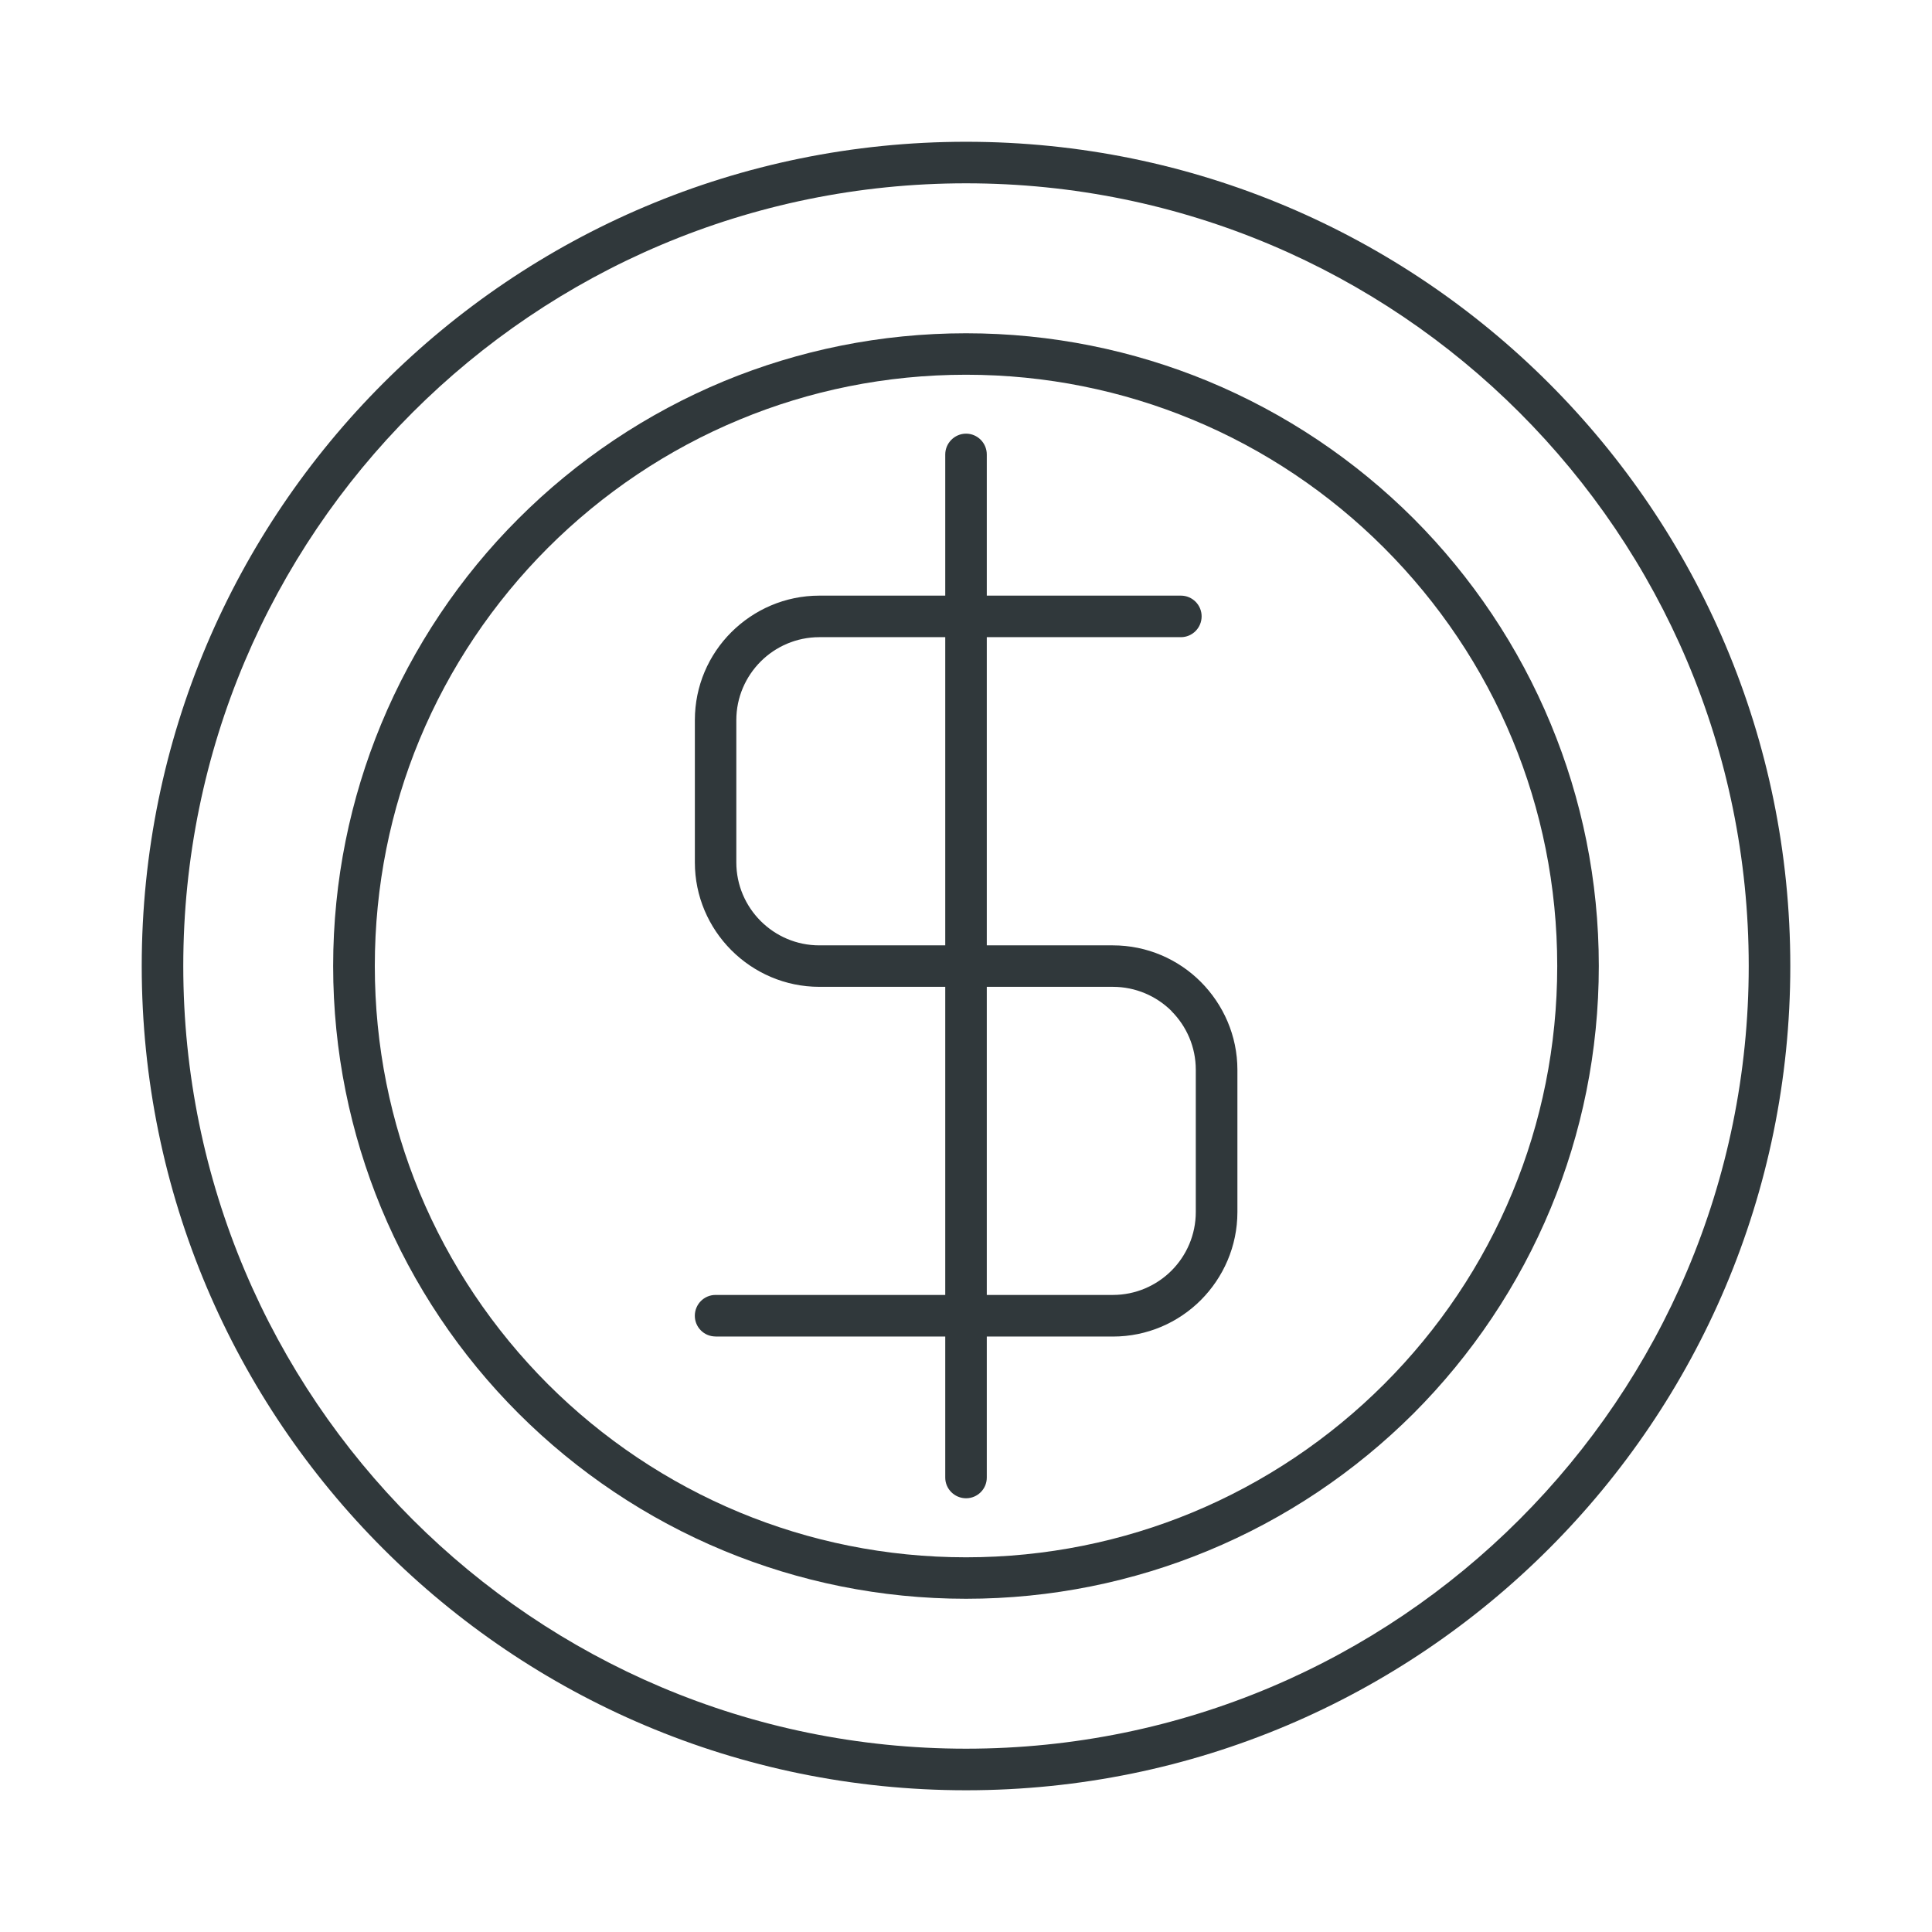 <?xml version="1.0" encoding="utf-8"?>
<!-- Generator: Adobe Illustrator 26.2.1, SVG Export Plug-In . SVG Version: 6.00 Build 0)  -->
<svg version="1.1" id="Layer_1" xmlns="http://www.w3.org/2000/svg" xmlns:xlink="http://www.w3.org/1999/xlink" x="0px" y="0px"
	 viewBox="0 0 500 500" style="enable-background:new 0 0 500 500;" xml:space="preserve">
<style type="text/css">
	.st0{fill-rule:evenodd;clip-rule:evenodd;fill:#30383B;}
</style>
<g>
	<path class="st0" d="M185.18,345.88c-2.98,0-5.36-2.41-5.36-5.36c0-2.96,2.38-5.39,5.36-5.39h102.82c5.91,0,11.28-2.4,15.18-6.29
		c3.89-3.9,6.29-9.27,6.29-15.18v-36.8c0-5.93-2.41-11.29-6.29-15.18v-0.04c-3.9-3.86-9.27-6.25-15.18-6.25h-75.97
		c-8.85,0-16.91-3.63-22.74-9.46l-0.02-0.02l-0.01-0.01l-0.04-0.04c-5.81-5.85-9.39-13.87-9.39-22.67v-36.82
		c0-8.89,3.6-16.93,9.44-22.76c5.85-5.82,13.89-9.46,22.78-9.46h93.57c2.96,0,5.36,2.41,5.36,5.36c0,2.98-2.41,5.39-5.36,5.39
		h-93.57c-5.91,0-11.29,2.41-15.18,6.29c-3.89,3.9-6.31,9.26-6.31,15.18v36.82c0,5.91,2.41,11.27,6.29,15.16l0.02,0.02
		c3.89,3.88,9.25,6.29,15.18,6.29h75.97c8.85,0,16.92,3.61,22.74,9.44l0.02,0.02c5.82,5.86,9.46,13.9,9.46,22.76v36.8
		c0,8.86-3.63,16.93-9.46,22.78c-5.82,5.83-13.89,9.44-22.76,9.44H185.18z"/>
	<path class="st0" d="M244.63,117.62c0-2.96,2.43-5.39,5.39-5.39c2.96,0,5.36,2.43,5.36,5.39V382.4c0,2.96-2.41,5.35-5.36,5.35
		c-2.96,0-5.39-2.39-5.39-5.35V117.62z"/>
	<path class="st0" d="M250.01,47.44c-55.95,0-106.59,22.67-143.25,59.32c-36.65,36.65-59.33,87.29-59.33,143.23
		c0,55.93,22.68,106.59,59.33,143.24c36.67,36.65,87.3,59.33,143.25,59.33c55.93,0,106.58-22.66,143.23-59.33
		c36.65-36.65,59.33-87.31,59.33-143.24c0-55.94-22.67-106.58-59.33-143.23C356.59,70.11,305.94,47.44,250.01,47.44L250.01,47.44z
		 M99.18,99.17c38.6-38.6,91.93-62.48,150.84-62.48c58.89,0,112.22,23.88,150.83,62.48c38.6,38.59,62.48,91.93,62.48,150.83
		c0,58.89-23.88,112.24-62.48,150.82c-38.61,38.62-91.94,62.5-150.83,62.5c-58.91,0-112.24-23.88-150.84-62.5
		c-38.6-38.57-62.5-91.93-62.5-150.82C36.68,191.09,60.58,137.76,99.18,99.17z"/>
	<path class="st0" d="M250.01,403.03c20.75,0,40.53-4.14,58.54-11.59c18.69-7.75,35.54-19.11,49.66-33.23
		c14.13-14.12,25.51-30.97,33.23-49.68c7.46-17.99,11.57-37.77,11.57-58.53c0-20.77-4.11-40.53-11.57-58.54
		c-7.72-18.69-19.11-35.53-33.23-49.66c-14.12-14.13-30.97-25.5-49.66-33.23c-18.03-7.47-37.82-11.59-58.54-11.59
		c-20.76,0-40.56,4.12-58.55,11.59c-18.68,7.73-35.55,19.11-49.68,33.23c-14.1,14.12-25.48,30.97-33.23,49.66
		C101.1,209.46,97,229.22,97,249.99c0,20.76,4.1,40.54,11.55,58.55c7.75,18.69,19.13,35.54,33.23,49.66
		c14.13,14.12,31,25.48,49.68,33.23C209.45,398.89,229.26,403.03,250.01,403.03L250.01,403.03z M312.61,401.34
		c-19.31,8-40.47,12.42-62.6,12.42c-22.15,0-43.3-4.42-62.63-12.42c-20.06-8.3-38.1-20.48-53.18-35.54
		c-15.1-15.08-27.24-33.12-35.56-53.18c-7.98-19.32-12.42-40.47-12.42-62.63c0-22.14,4.44-43.3,12.42-62.59
		c8.32-20.08,20.46-38.14,35.56-53.21c15.08-15.08,33.12-27.23,53.18-35.55c19.32-7.98,40.48-12.39,62.63-12.39
		c22.12,0,43.28,4.41,62.6,12.39c20.08,8.32,38.11,20.48,53.21,35.55c15.05,15.08,27.22,33.13,35.53,53.21
		c8.01,19.3,12.42,40.45,12.42,62.59c0,22.15-4.41,43.31-12.42,62.63c-8.31,20.06-20.48,38.11-35.53,53.18
		C350.72,380.86,332.69,393.04,312.61,401.34z"/>
</g>
</svg>
